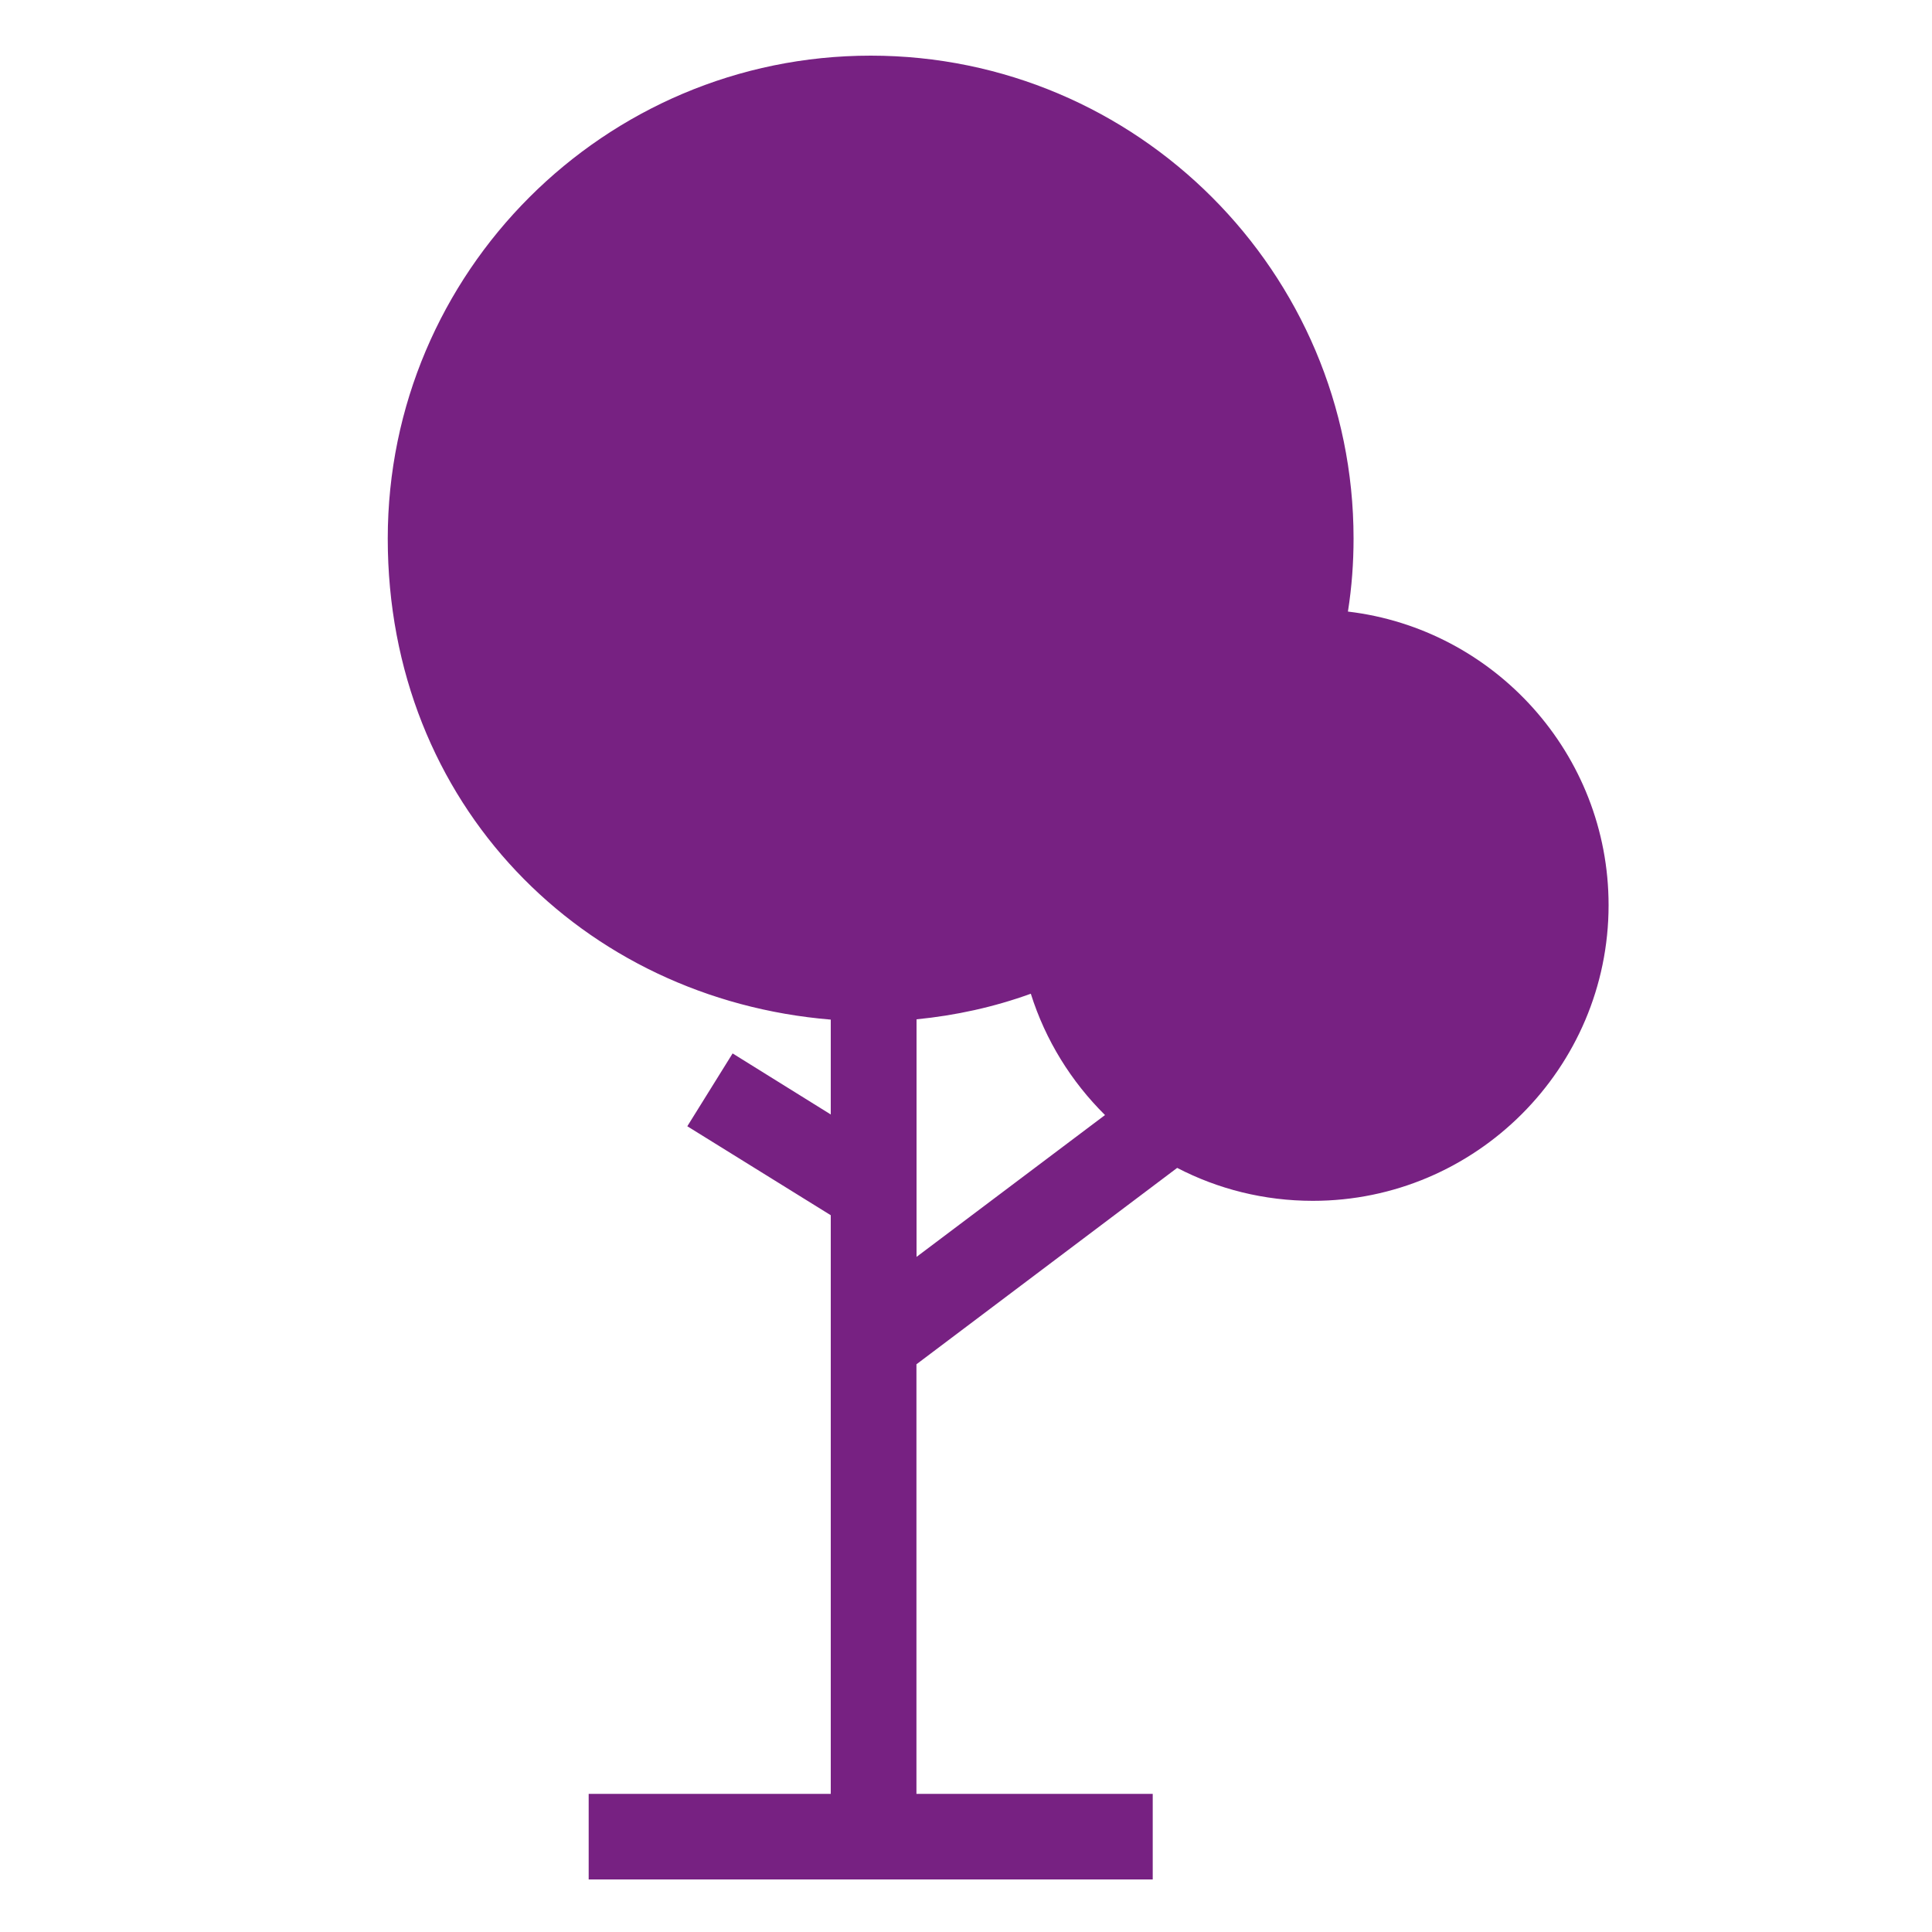 <?xml version="1.0" encoding="UTF-8"?>
<svg id="Calque_1" data-name="Calque 1" xmlns="http://www.w3.org/2000/svg" viewBox="0 0 200 200">
  <defs>
    <style>
      .cls-1 {
        fill: #772182;
      }
    </style>
  </defs>
  <path class="cls-1" d="M139.54,63.29c.4-2.55.58-5.04.58-7.55,0-27.55-22.41-49.98-49.98-49.98s-50,22.43-50,49.99,20.21,47.68,45.86,49.8v9.82l-10.16-6.32-4.69,7.54,14.85,9.21v59.9h-25.06v8.86h58.39v-8.86h-24.46v-44.47l26.99-20.33c4.22,2.19,9,3.41,14.05,3.41,16.86,0,30.61-13.75,30.61-30.61,0-15.65-11.82-28.6-26.98-30.39ZM94.88,130.12v-24.6c4.04-.4,7.99-1.26,11.83-2.65,1.52,4.83,4.19,9.1,7.68,12.56l-19.52,14.69Z"/>
</svg>